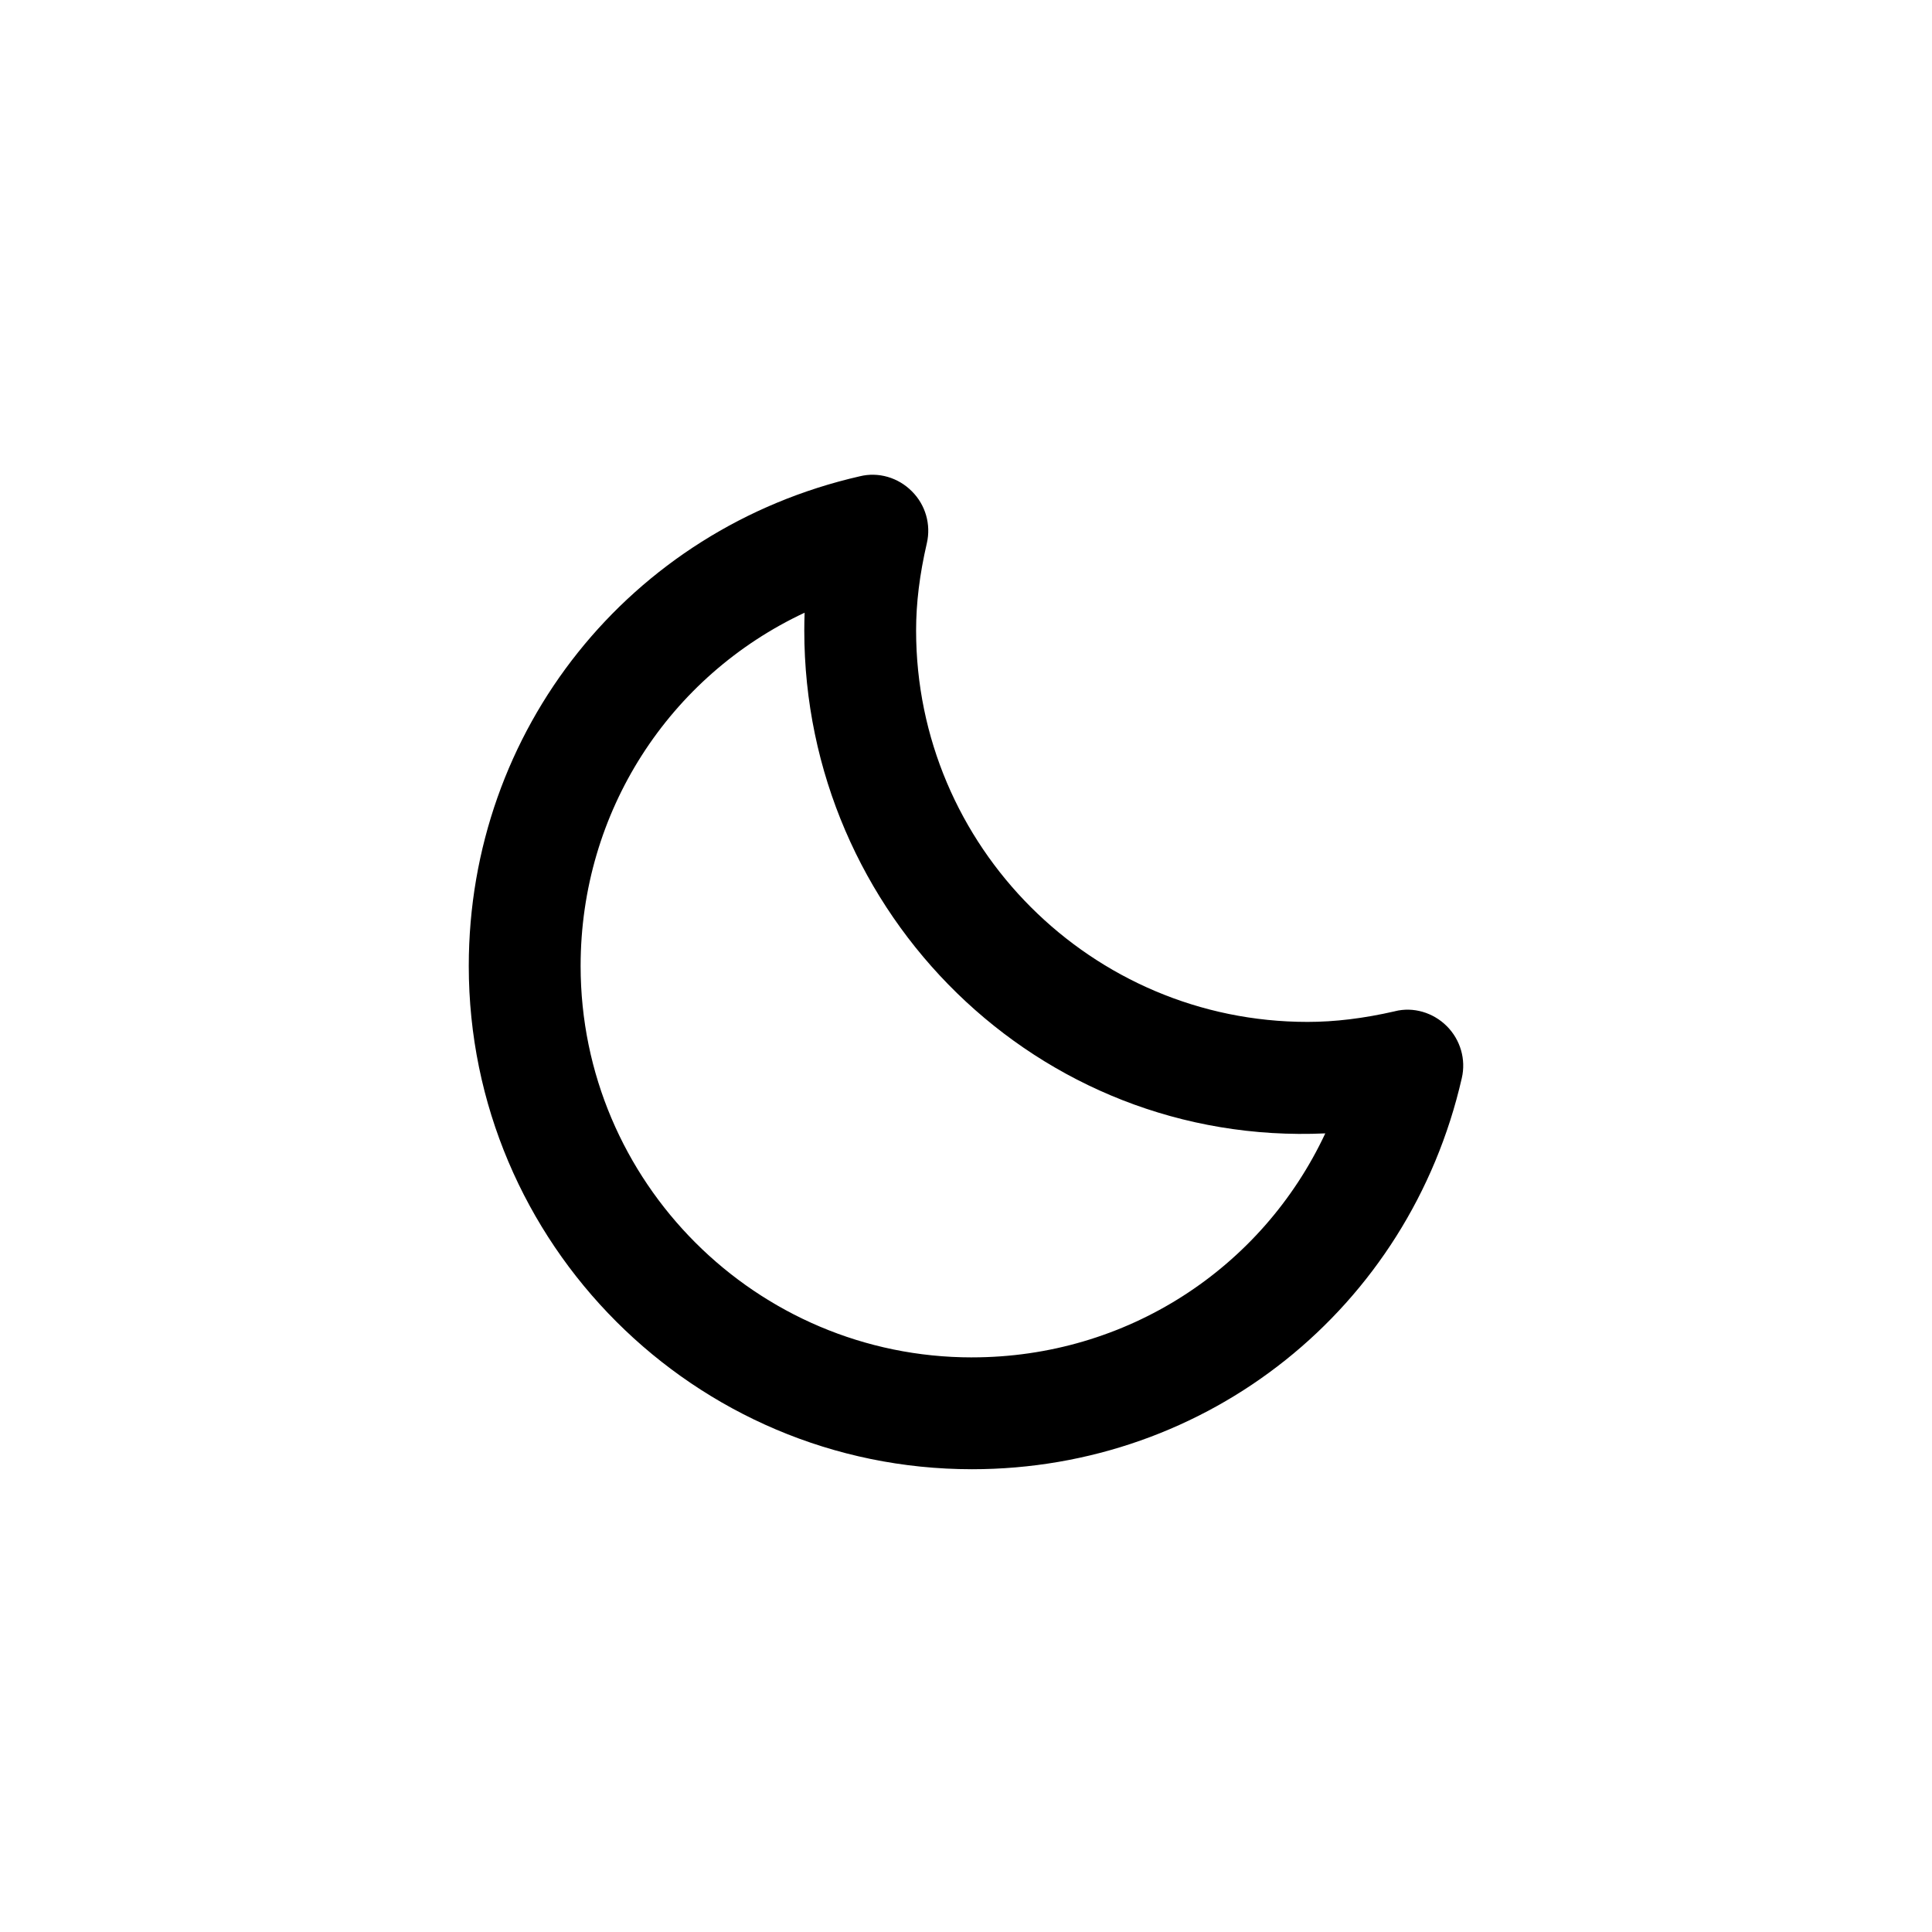 <?xml version="1.0" encoding="UTF-8"?>
<!-- The Best Svg Icon site in the world: iconSvg.co, Visit us! https://iconsvg.co -->
<svg fill="#000000" width="800px" height="800px" version="1.1" viewBox="144 144 512 512" xmlns="http://www.w3.org/2000/svg">
 <path d="m513.65 412c-8.297 1.898-15.887 2.816-23.145 2.816-57.195 0-103.73-46.527-103.73-103.73 0-7.231 0.918-14.789 2.844-23.117 1.156-4.981-0.355-10.195-3.973-13.781-3.613-3.641-8.859-5.184-13.777-3.969-61.02 13.93-103.64 67.305-103.64 129.78 0 73.527 59.836 133.36 133.36 133.36 62.473 0 115.85-42.617 129.8-103.64 1.156-4.949-0.355-10.164-3.973-13.781-3.617-3.617-8.891-5.188-13.781-3.945zm-112.05 91.723c-57.195 0-103.73-46.527-103.73-103.73 0-40.926 23.531-76.848 59.359-93.621-0.055 1.605-0.086 3.144-0.086 4.715 0 75.098 61.879 136.74 138.07 133.27-16.773 35.828-52.691 59.359-93.621 59.359z"/>
</svg>